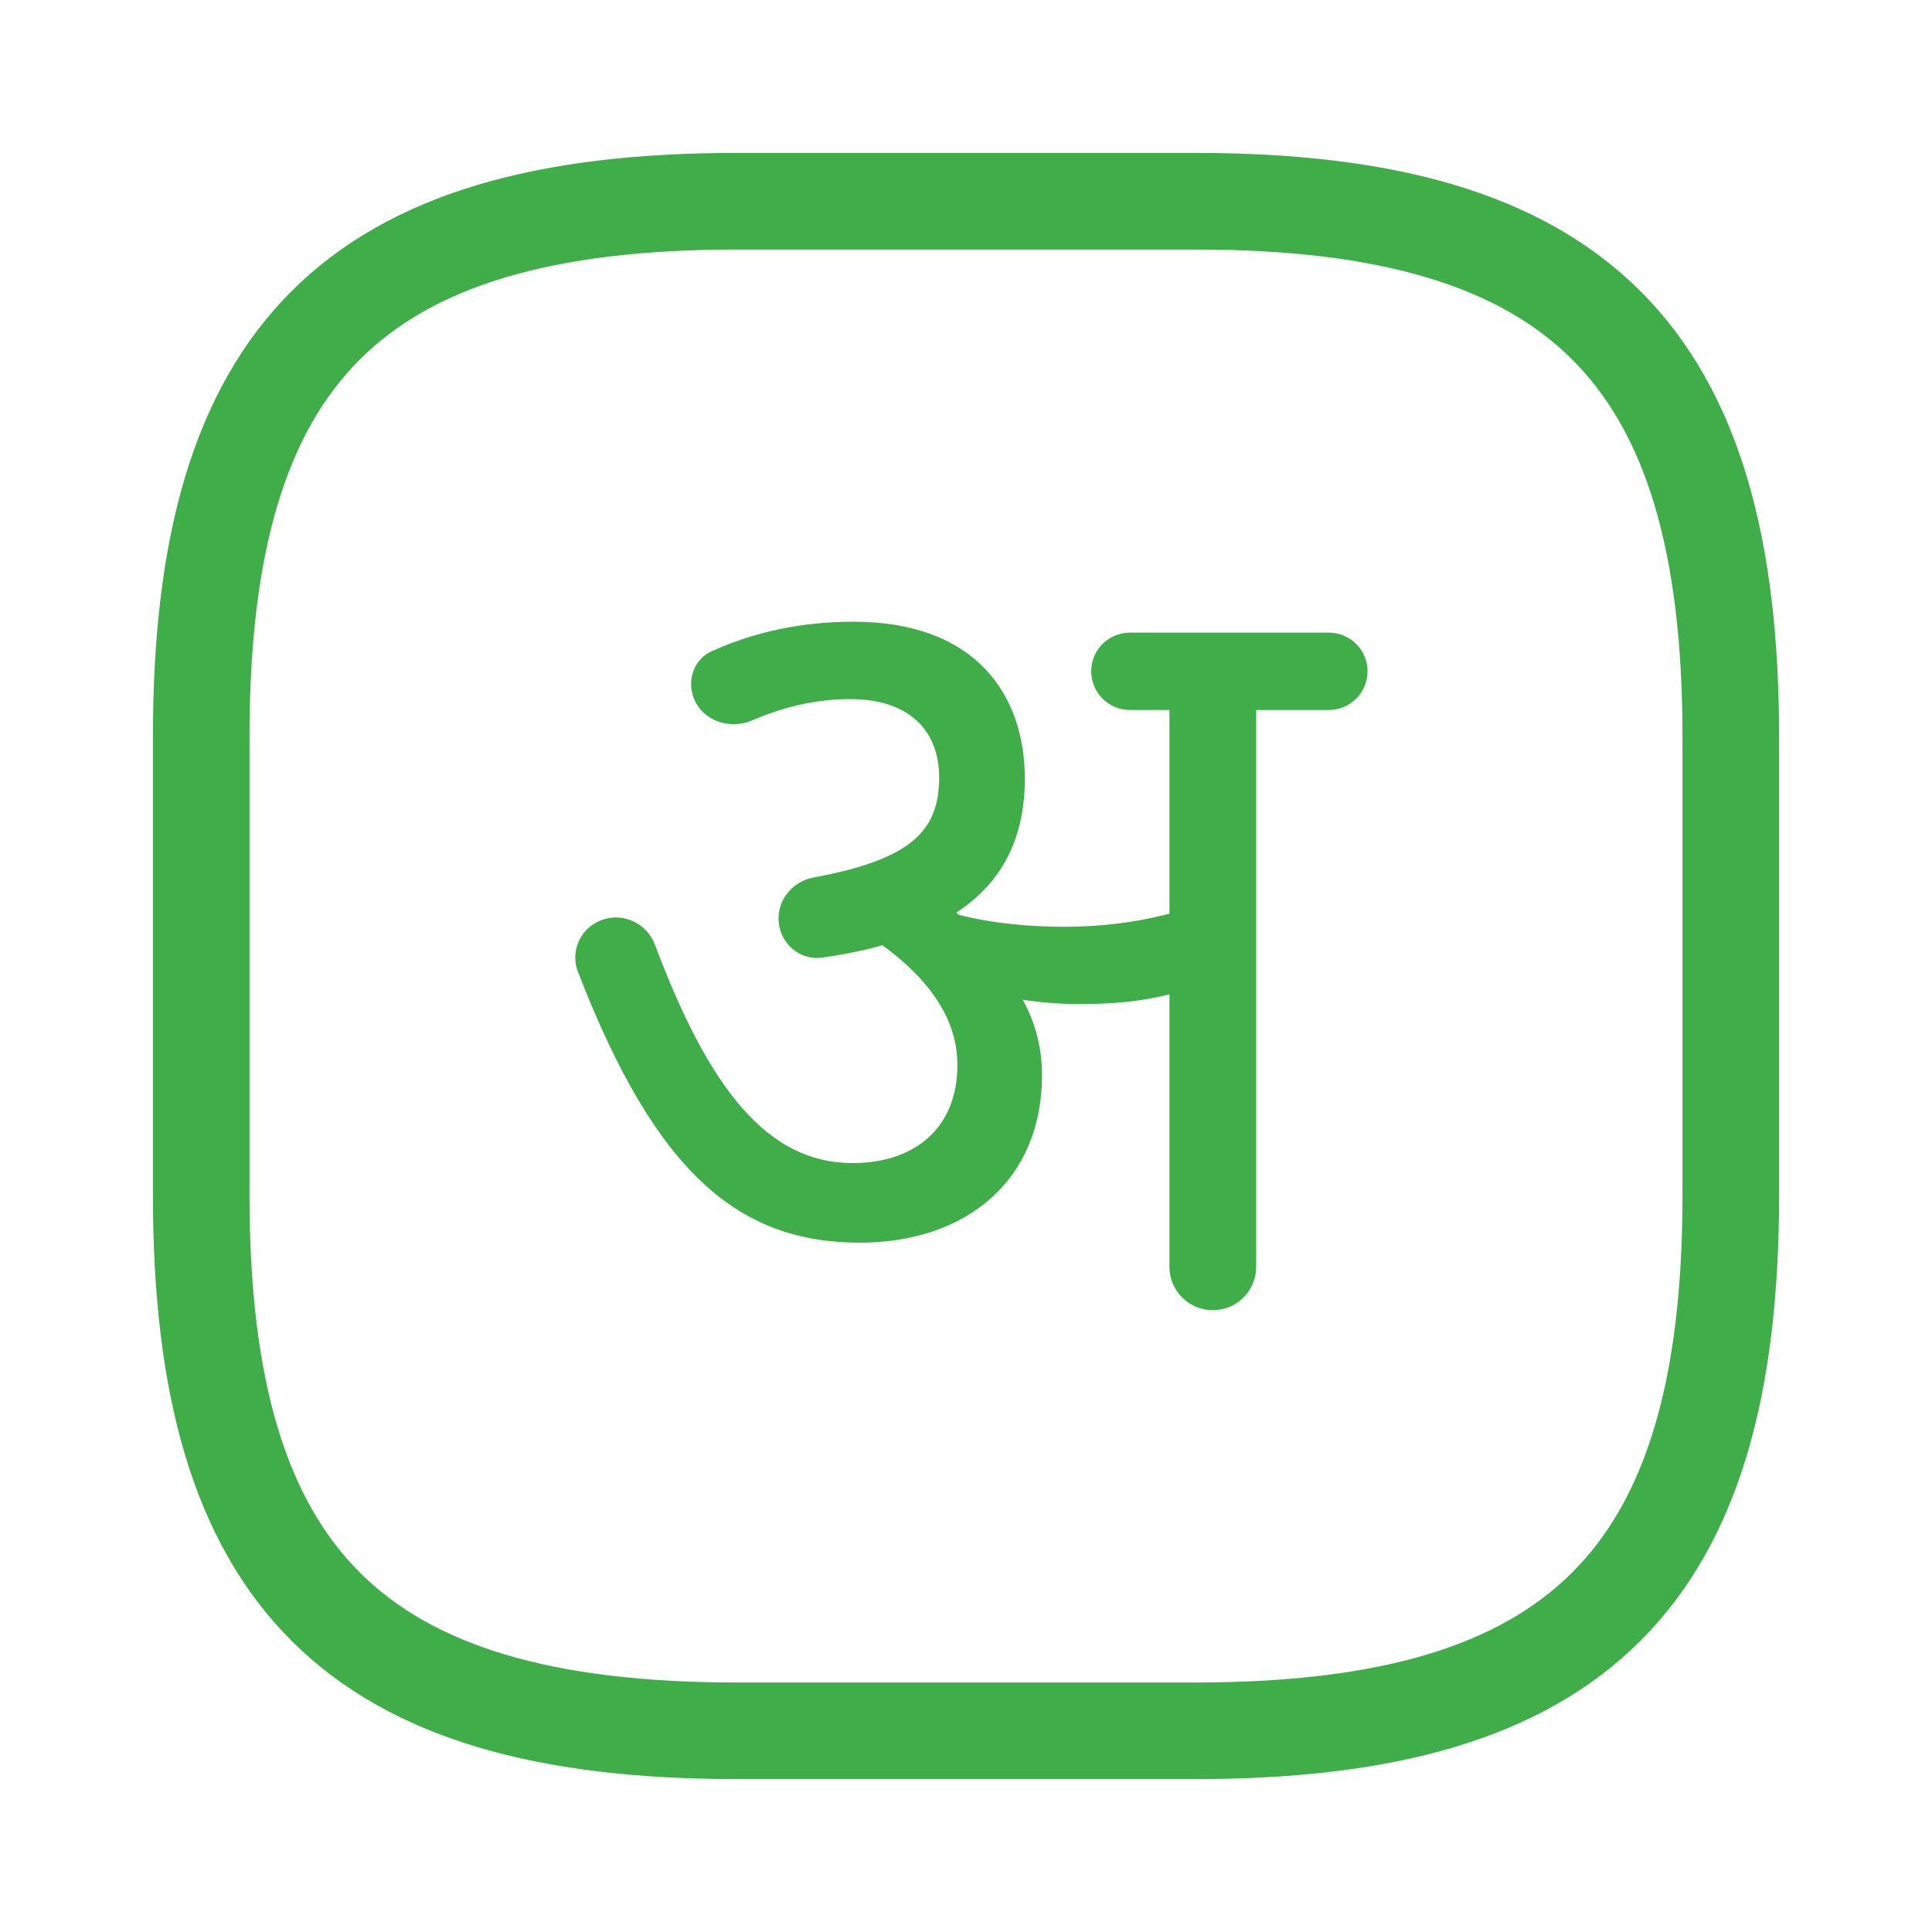 <svg width="20" height="20" viewBox="0 0 20 20" fill="none" xmlns="http://www.w3.org/2000/svg">
<path d="M17.917 12.375V7.625C17.917 3.667 16.333 2.083 12.375 2.083H7.625C3.667 2.083 2.083 3.667 2.083 7.625V12.375C2.083 16.333 3.667 17.917 7.625 17.917H12.375C16.333 17.917 17.917 16.333 17.917 12.375Z" stroke="#3FAE49" stroke-linecap="round" stroke-linejoin="round"/>
<path d="M10.787 11.127C10.787 12.232 9.988 12.864 8.902 12.864C7.655 12.864 6.794 12.158 5.983 10.061C5.901 9.851 6.005 9.616 6.213 9.53C6.439 9.436 6.696 9.553 6.781 9.782C7.337 11.264 7.941 12.04 8.825 12.04C9.479 12.04 9.911 11.668 9.911 11.025C9.911 10.507 9.567 10.101 9.135 9.785C8.951 9.838 8.742 9.88 8.511 9.913C8.304 9.942 8.114 9.802 8.069 9.597C8.016 9.359 8.18 9.129 8.42 9.084C9.438 8.897 9.722 8.596 9.722 8.049C9.722 7.553 9.401 7.237 8.802 7.237C8.457 7.237 8.122 7.313 7.791 7.456C7.555 7.559 7.268 7.462 7.179 7.22C7.111 7.034 7.186 6.824 7.366 6.742C7.8 6.546 8.282 6.436 8.836 6.436C10.099 6.436 10.609 7.192 10.609 8.06C10.609 8.646 10.399 9.12 9.9 9.447L9.922 9.469C10.277 9.56 10.665 9.594 11.008 9.594C11.352 9.594 11.718 9.56 12.106 9.458V7.35H11.697C11.476 7.35 11.296 7.17 11.296 6.949C11.296 6.728 11.476 6.549 11.697 6.549H13.756C13.977 6.549 14.157 6.728 14.157 6.949C14.157 7.17 13.977 7.35 13.756 7.35H13.004V13.114C13.004 13.362 12.803 13.563 12.555 13.563C12.307 13.563 12.106 13.362 12.106 13.114V10.293C11.806 10.371 11.496 10.394 11.186 10.394C11.008 10.394 10.798 10.383 10.587 10.349C10.72 10.586 10.787 10.856 10.787 11.127Z" fill="#3FAE49"/>
</svg>
